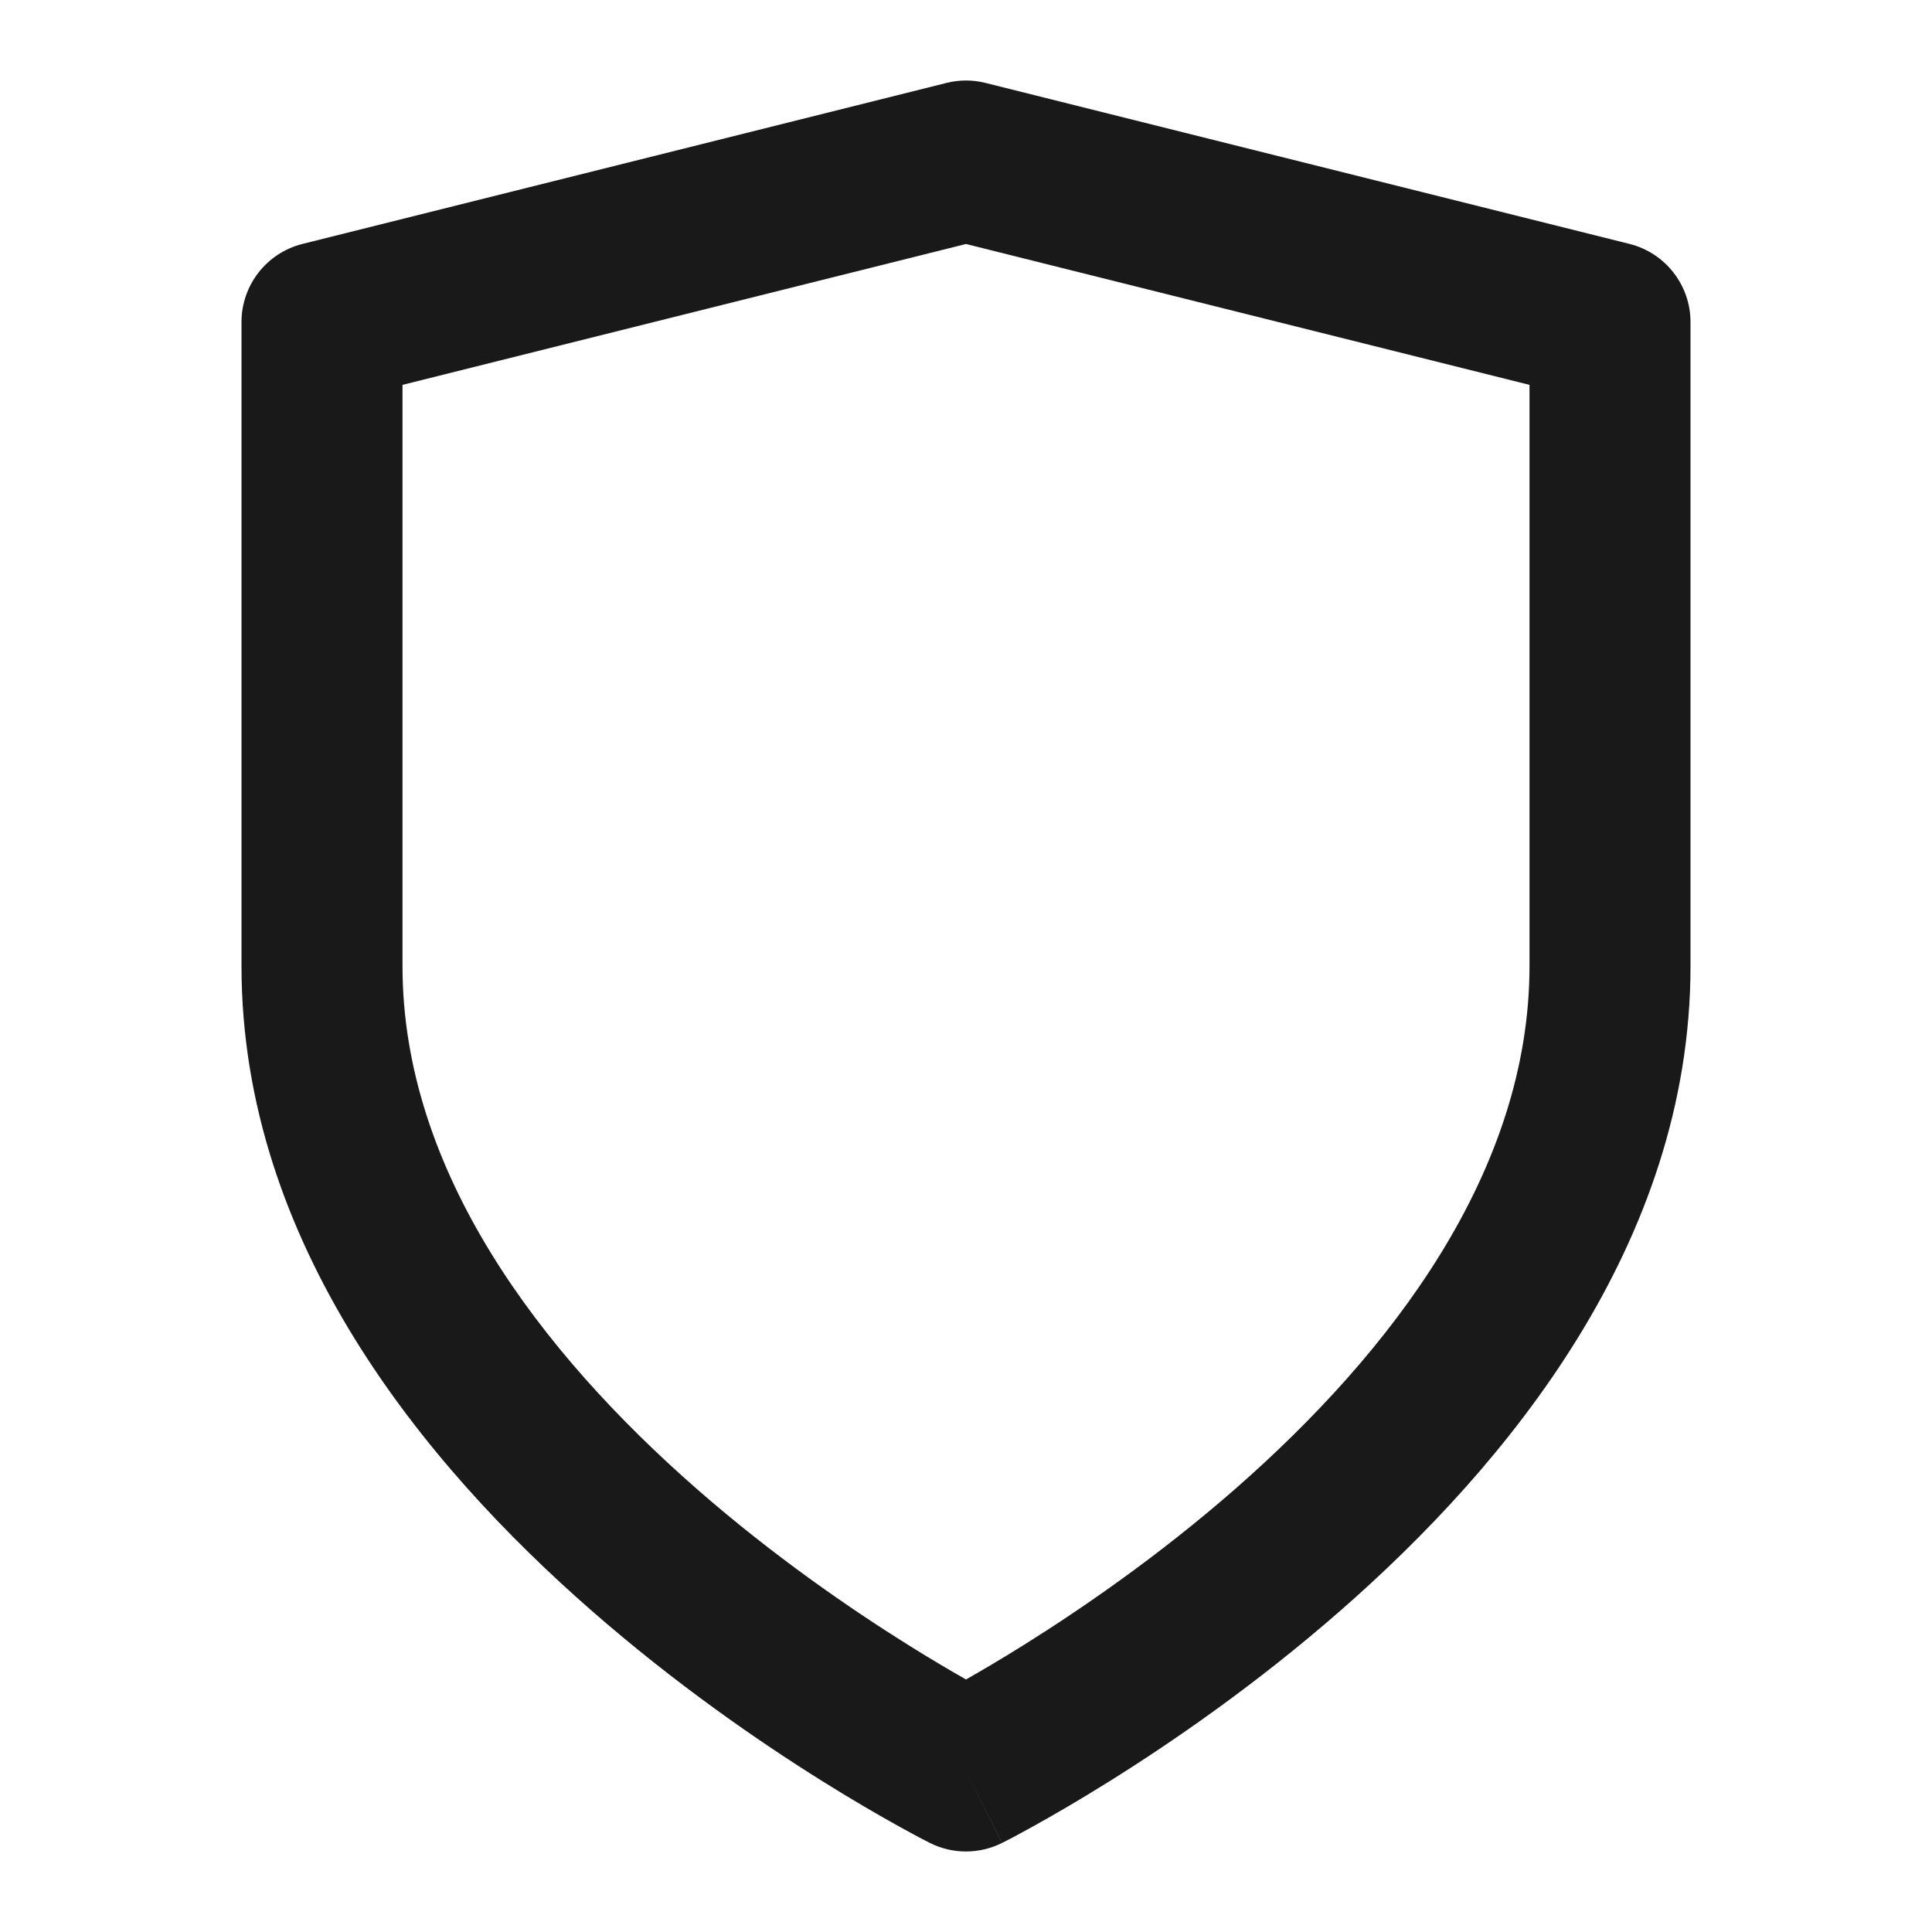 <svg width="24" height="24" viewBox="0 0 24 24" fill="none" xmlns="http://www.w3.org/2000/svg">
<path d="M11.758 1.03C11.917 0.99 12.083 0.99 12.242 1.03L20.242 3.03C20.687 3.141 21 3.542 21 4V12.001C21 15.447 18.718 18.2 16.658 20.002C15.607 20.922 14.562 21.641 13.78 22.129C13.389 22.374 13.06 22.562 12.828 22.691C12.712 22.755 12.619 22.805 12.555 22.839C12.522 22.856 12.497 22.869 12.479 22.878L12.457 22.889L12.451 22.893L12.448 22.894L12 22L12.447 22.894C12.166 23.035 11.833 23.035 11.552 22.894L11.549 22.893L11.543 22.889L11.521 22.878C11.503 22.869 11.478 22.856 11.445 22.839C11.381 22.805 11.288 22.755 11.172 22.691C10.94 22.562 10.611 22.374 10.22 22.129C9.438 21.641 8.393 20.922 7.342 20.002C5.282 18.2 3 15.447 3 12.001V4C3 3.542 3.313 3.141 3.758 3.03L11.758 1.03ZM5 4.781V12.001C5 14.554 6.718 16.8 8.658 18.498C9.607 19.328 10.562 19.984 11.28 20.433C11.563 20.61 11.808 20.754 12 20.863C12.192 20.754 12.437 20.61 12.72 20.433C13.438 19.984 14.393 19.328 15.342 18.498C17.282 16.8 19 14.554 19 12.001V4.781L12 3.031L5 4.781Z" fill="#191919"/>
</svg>
